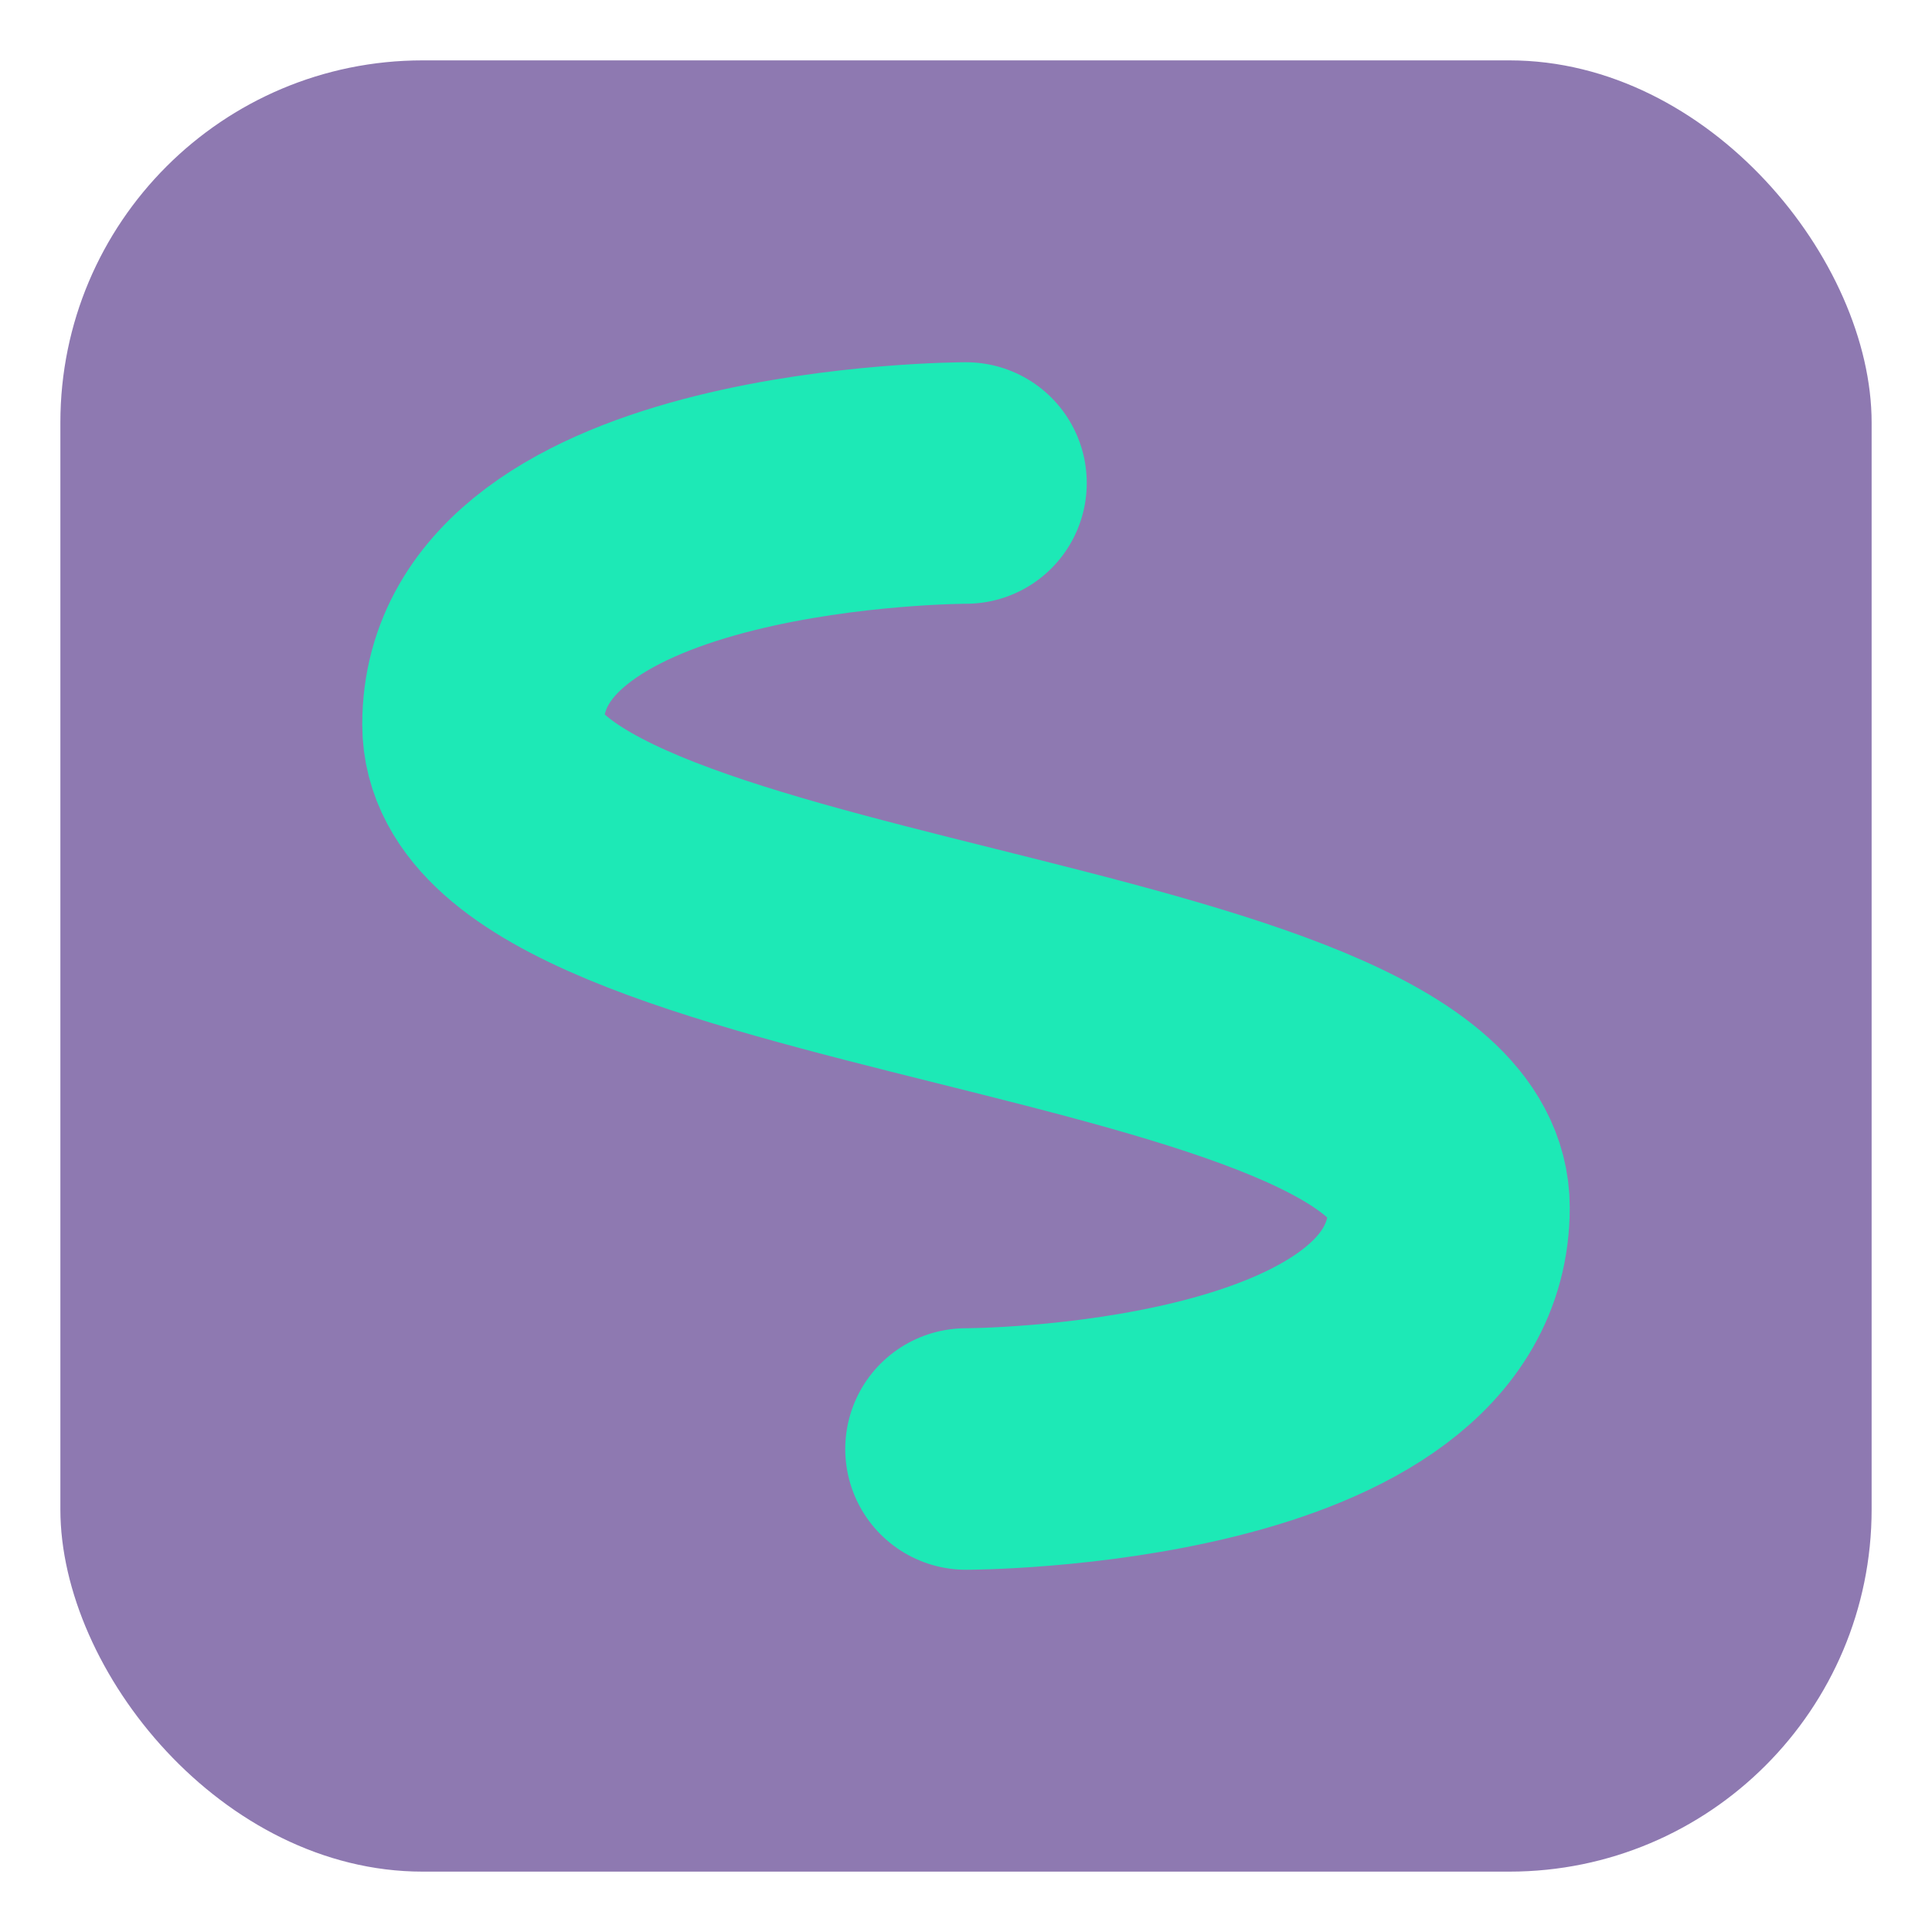 <svg width="32" height="32" viewBox="0 0 32 32" xmlns="http://www.w3.org/2000/svg">
  <!-- Base shape -->
  <rect x="1" y="1" width="30" height="30" rx="6" fill="#8e79b1"/>
  
  <!-- "S" letter stylized as accounting symbol -->
  <path d="M16 8 C16 8, 8 8, 8 12 C8 16, 24 16, 24 20 C24 24, 16 24, 16 24" stroke="#1de9b6" stroke-width="4" fill="none" stroke-linecap="round"/>
</svg> 